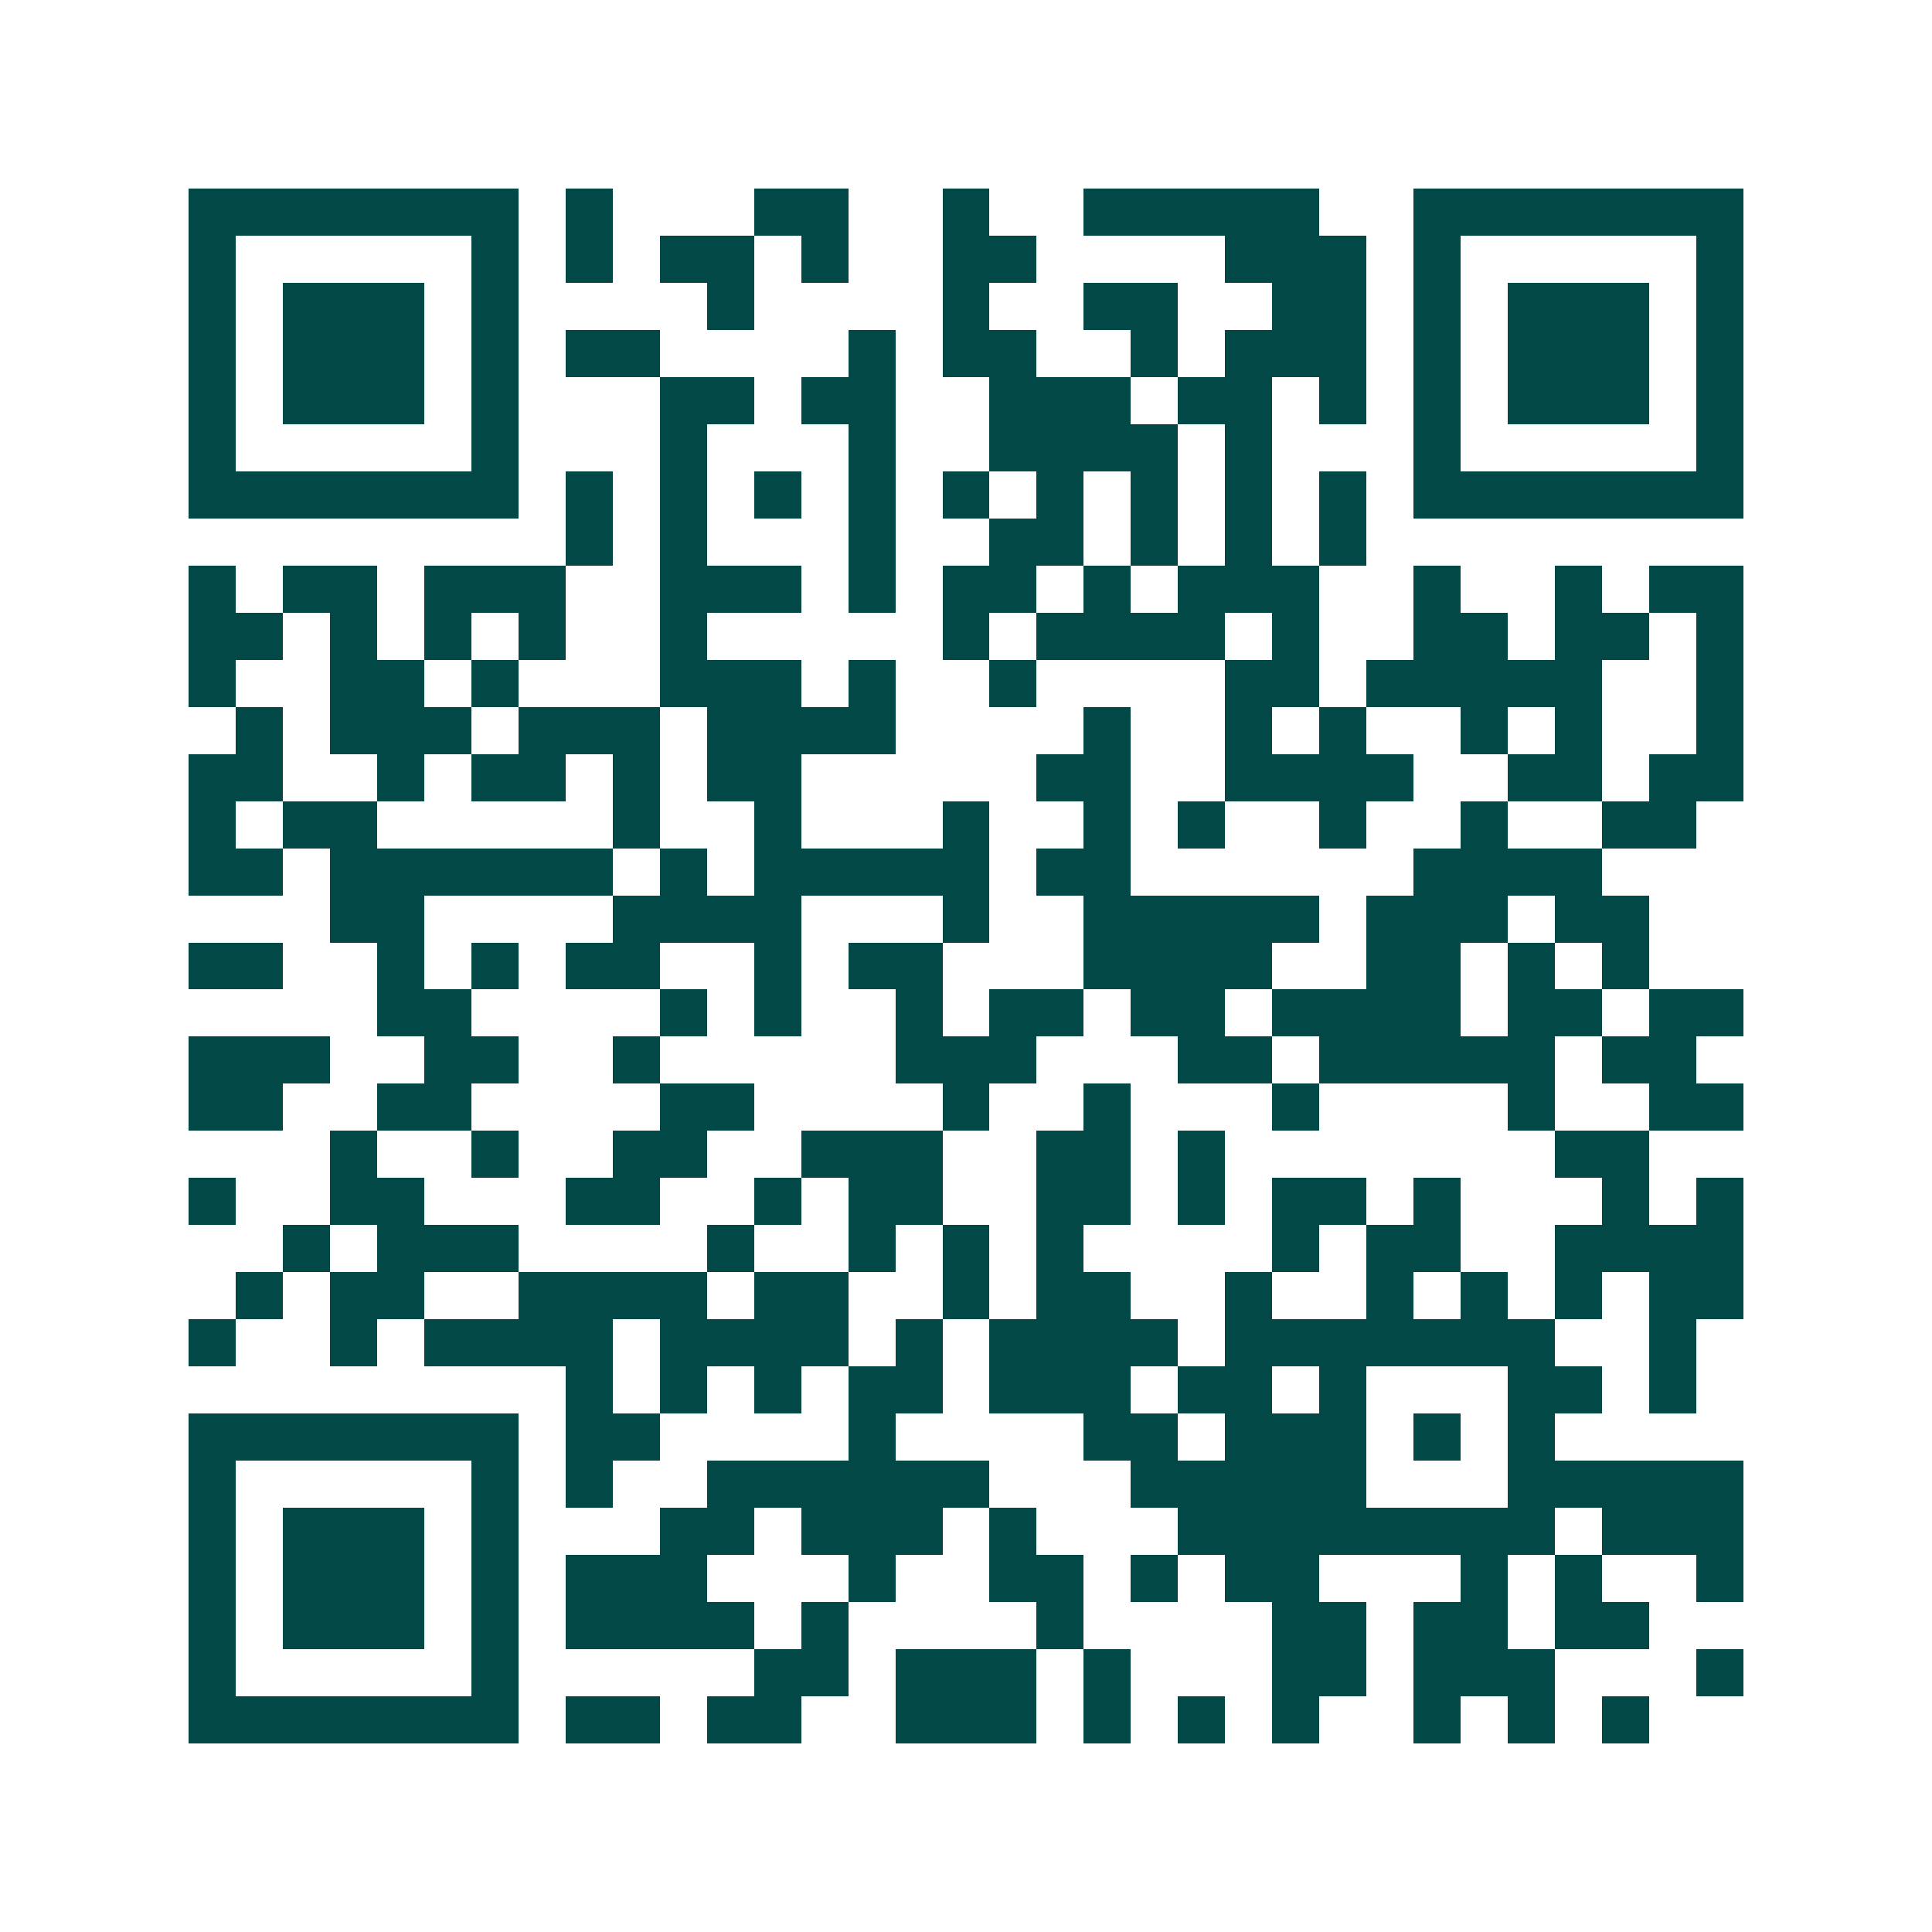 <svg xmlns="http://www.w3.org/2000/svg" width="200" height="200" viewBox="0 0 41 41" shape-rendering="crispEdges"><path fill="#ffffff" d="M0 0h41v41H0z"/><path stroke="#014847" d="M4 4.5h7m1 0h1m3 0h2m2 0h1m2 0h5m2 0h7M4 5.5h1m5 0h1m1 0h1m1 0h2m1 0h1m2 0h2m4 0h3m1 0h1m5 0h1M4 6.5h1m1 0h3m1 0h1m4 0h1m4 0h1m2 0h2m2 0h2m1 0h1m1 0h3m1 0h1M4 7.5h1m1 0h3m1 0h1m1 0h2m4 0h1m1 0h2m2 0h1m1 0h3m1 0h1m1 0h3m1 0h1M4 8.5h1m1 0h3m1 0h1m3 0h2m1 0h2m2 0h3m1 0h2m1 0h1m1 0h1m1 0h3m1 0h1M4 9.5h1m5 0h1m3 0h1m3 0h1m2 0h4m1 0h1m3 0h1m5 0h1M4 10.5h7m1 0h1m1 0h1m1 0h1m1 0h1m1 0h1m1 0h1m1 0h1m1 0h1m1 0h1m1 0h7M12 11.5h1m1 0h1m3 0h1m2 0h2m1 0h1m1 0h1m1 0h1M4 12.5h1m1 0h2m1 0h3m2 0h3m1 0h1m1 0h2m1 0h1m1 0h3m2 0h1m2 0h1m1 0h2M4 13.5h2m1 0h1m1 0h1m1 0h1m2 0h1m5 0h1m1 0h4m1 0h1m2 0h2m1 0h2m1 0h1M4 14.5h1m2 0h2m1 0h1m3 0h3m1 0h1m2 0h1m4 0h2m1 0h5m2 0h1M5 15.5h1m1 0h3m1 0h3m1 0h4m4 0h1m2 0h1m1 0h1m2 0h1m1 0h1m2 0h1M4 16.5h2m2 0h1m1 0h2m1 0h1m1 0h2m5 0h2m2 0h4m2 0h2m1 0h2M4 17.5h1m1 0h2m5 0h1m2 0h1m3 0h1m2 0h1m1 0h1m2 0h1m2 0h1m2 0h2M4 18.5h2m1 0h6m1 0h1m1 0h5m1 0h2m6 0h4M7 19.5h2m4 0h4m3 0h1m2 0h5m1 0h3m1 0h2M4 20.5h2m2 0h1m1 0h1m1 0h2m2 0h1m1 0h2m3 0h4m2 0h2m1 0h1m1 0h1M8 21.5h2m4 0h1m1 0h1m2 0h1m1 0h2m1 0h2m1 0h4m1 0h2m1 0h2M4 22.5h3m2 0h2m2 0h1m5 0h3m3 0h2m1 0h5m1 0h2M4 23.5h2m2 0h2m4 0h2m4 0h1m2 0h1m3 0h1m4 0h1m2 0h2M7 24.5h1m2 0h1m2 0h2m2 0h3m2 0h2m1 0h1m7 0h2M4 25.5h1m2 0h2m3 0h2m2 0h1m1 0h2m2 0h2m1 0h1m1 0h2m1 0h1m3 0h1m1 0h1M6 26.5h1m1 0h3m4 0h1m2 0h1m1 0h1m1 0h1m4 0h1m1 0h2m2 0h4M5 27.5h1m1 0h2m2 0h4m1 0h2m2 0h1m1 0h2m2 0h1m2 0h1m1 0h1m1 0h1m1 0h2M4 28.5h1m2 0h1m1 0h4m1 0h4m1 0h1m1 0h4m1 0h7m2 0h1M12 29.5h1m1 0h1m1 0h1m1 0h2m1 0h3m1 0h2m1 0h1m3 0h2m1 0h1M4 30.5h7m1 0h2m4 0h1m4 0h2m1 0h3m1 0h1m1 0h1M4 31.5h1m5 0h1m1 0h1m2 0h6m3 0h5m3 0h5M4 32.5h1m1 0h3m1 0h1m3 0h2m1 0h3m1 0h1m3 0h8m1 0h3M4 33.5h1m1 0h3m1 0h1m1 0h3m3 0h1m2 0h2m1 0h1m1 0h2m3 0h1m1 0h1m2 0h1M4 34.5h1m1 0h3m1 0h1m1 0h4m1 0h1m4 0h1m4 0h2m1 0h2m1 0h2M4 35.5h1m5 0h1m5 0h2m1 0h3m1 0h1m3 0h2m1 0h3m3 0h1M4 36.5h7m1 0h2m1 0h2m2 0h3m1 0h1m1 0h1m1 0h1m2 0h1m1 0h1m1 0h1"/></svg>
